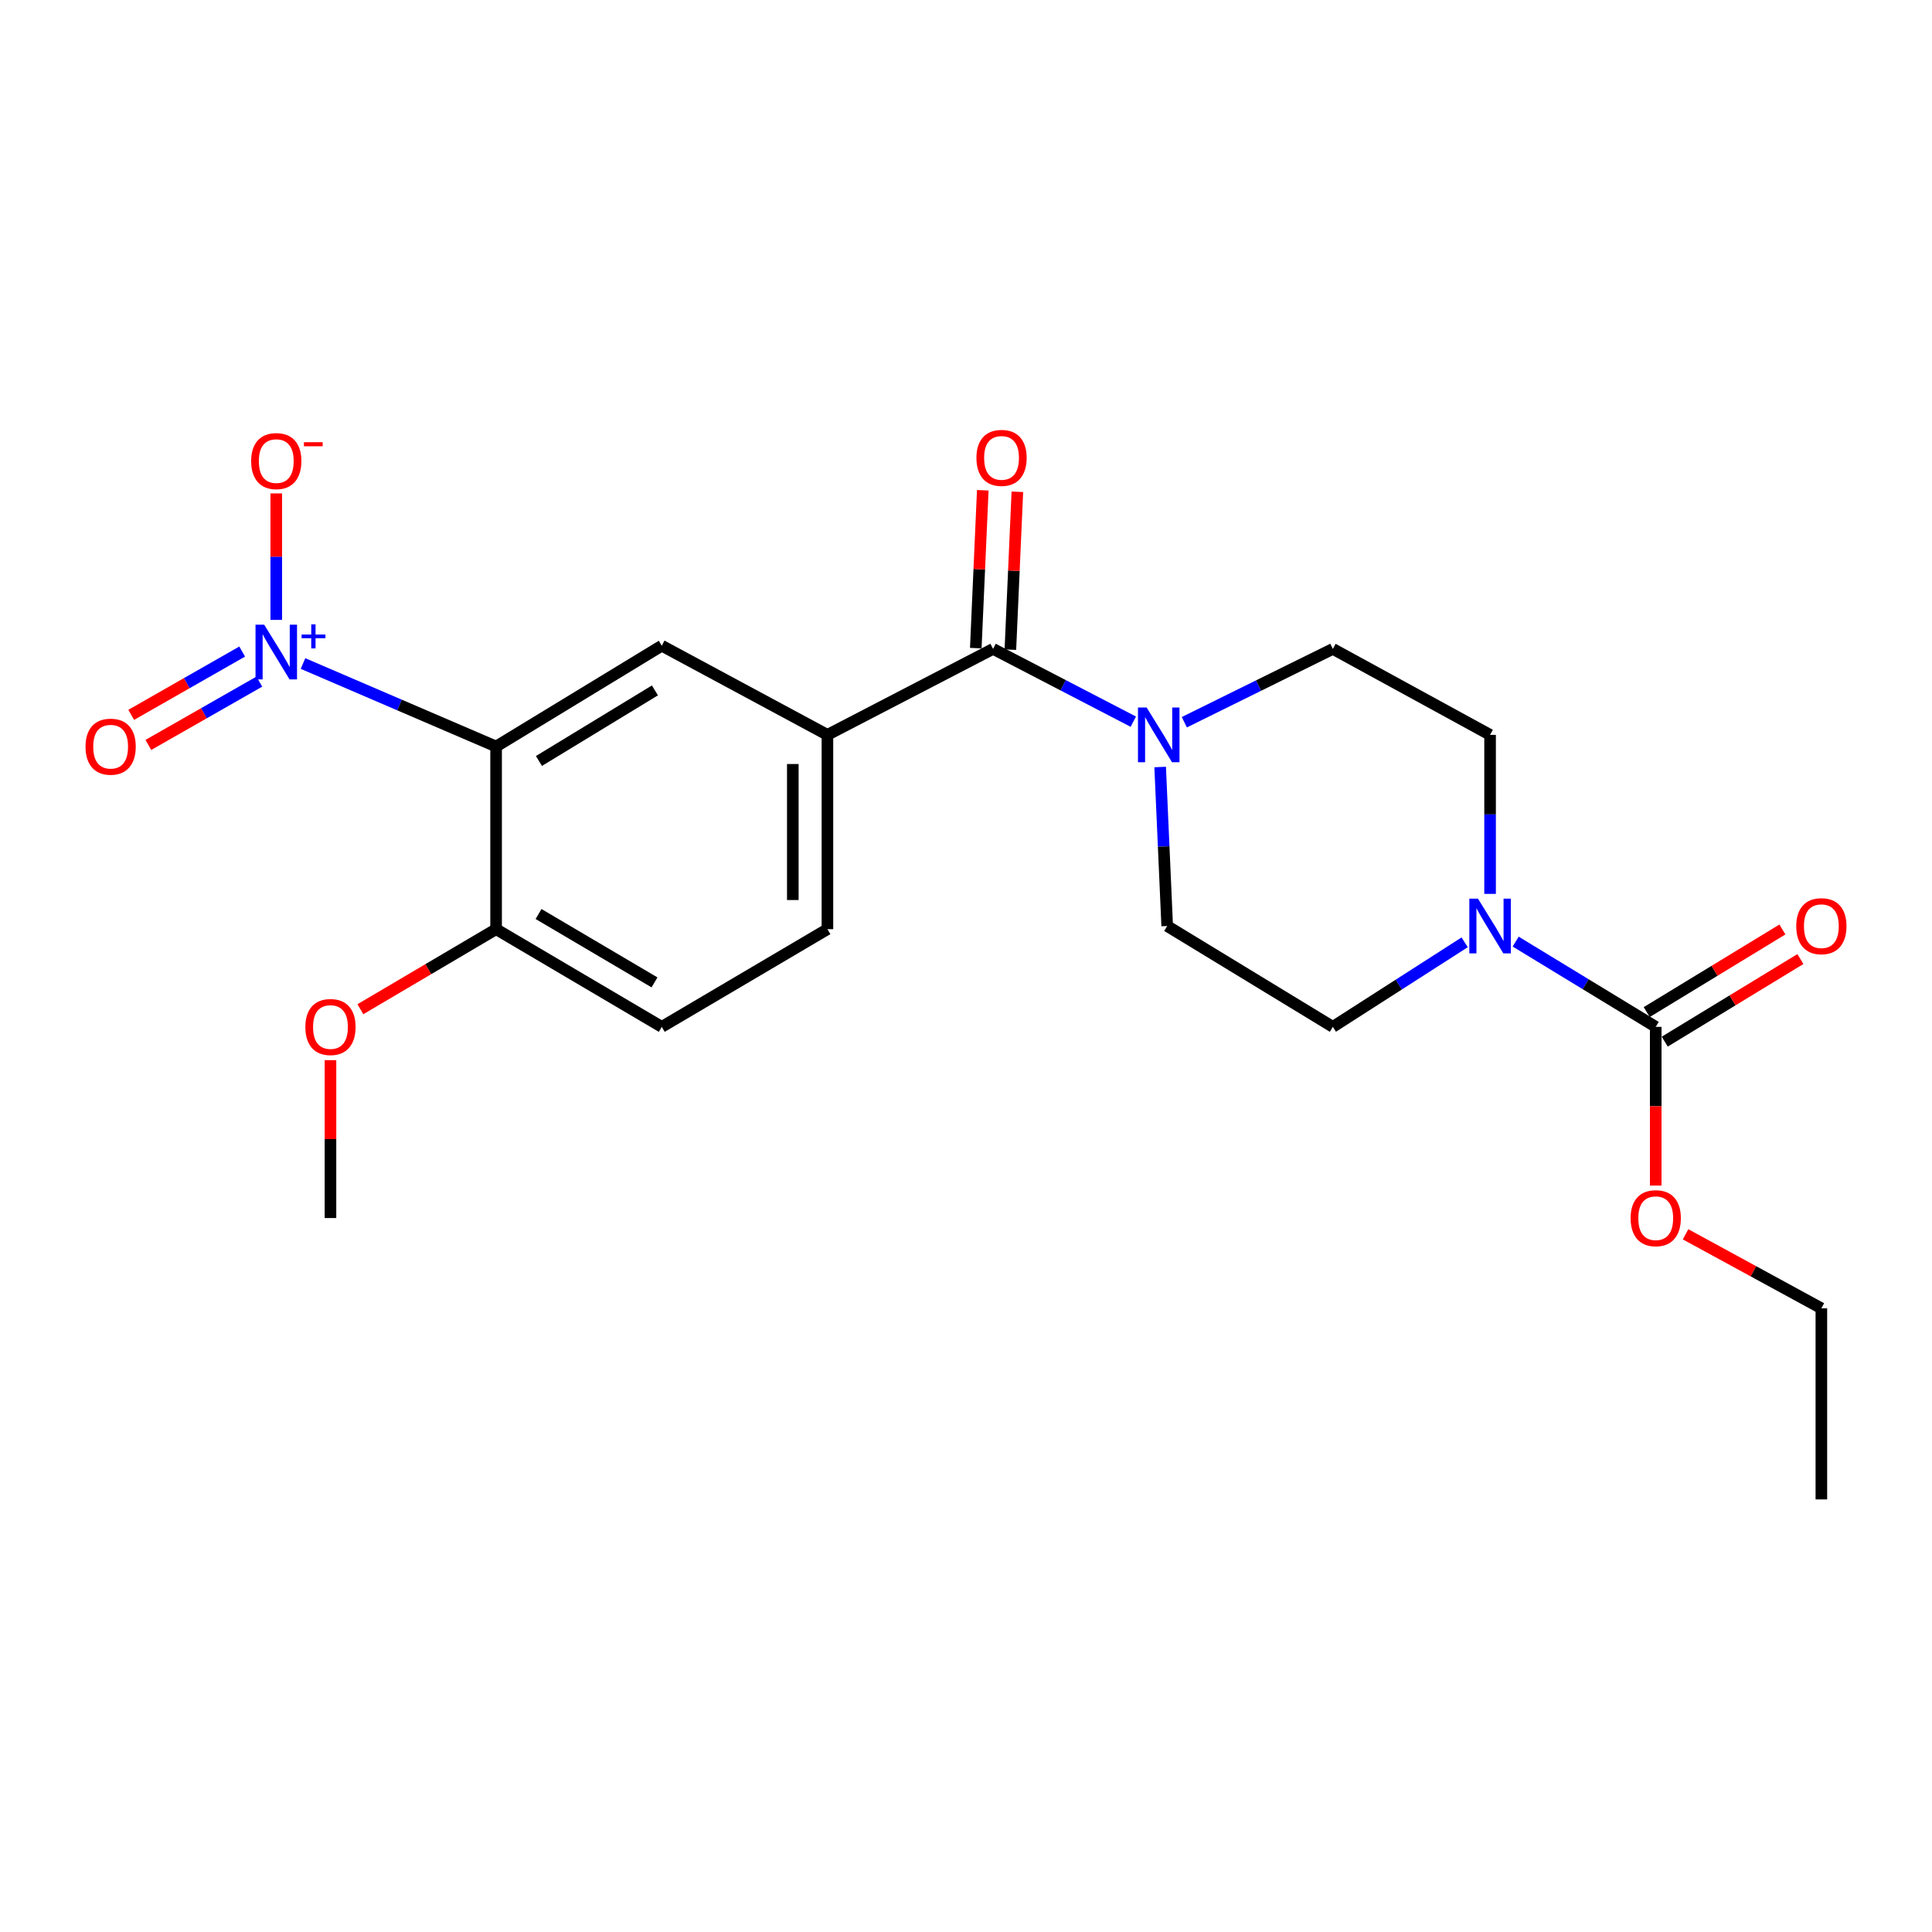<?xml version='1.0' encoding='iso-8859-1'?>
<svg version='1.1' baseProfile='full'
              xmlns='http://www.w3.org/2000/svg'
                      xmlns:rdkit='http://www.rdkit.org/xml'
                      xmlns:xlink='http://www.w3.org/1999/xlink'
                  xml:space='preserve'
width='1000px' height='1000px' viewBox='0 0 1000 1000'>
<!-- END OF HEADER -->
<rect style='opacity:1.0;fill:#FFFFFF;stroke:none' width='1000' height='1000' x='0' y='0'> </rect>
<path class='bond-0' d='M 156.833,343.437 L 206.807,364.918' style='fill:none;fill-rule:evenodd;stroke:#0000FF;stroke-width:6px;stroke-linecap:butt;stroke-linejoin:miter;stroke-opacity:1' />
<path class='bond-0' d='M 206.807,364.918 L 256.781,386.399' style='fill:none;fill-rule:evenodd;stroke:#000000;stroke-width:6px;stroke-linecap:butt;stroke-linejoin:miter;stroke-opacity:1' />
<path class='bond-8' d='M 142.997,320.857 L 142.997,288.126' style='fill:none;fill-rule:evenodd;stroke:#0000FF;stroke-width:6px;stroke-linecap:butt;stroke-linejoin:miter;stroke-opacity:1' />
<path class='bond-8' d='M 142.997,288.126 L 142.997,255.395' style='fill:none;fill-rule:evenodd;stroke:#FF0000;stroke-width:6px;stroke-linecap:butt;stroke-linejoin:miter;stroke-opacity:1' />
<path class='bond-9' d='M 125.35,337.243 L 96.631,353.626' style='fill:none;fill-rule:evenodd;stroke:#0000FF;stroke-width:6px;stroke-linecap:butt;stroke-linejoin:miter;stroke-opacity:1' />
<path class='bond-9' d='M 96.631,353.626 L 67.913,370.009' style='fill:none;fill-rule:evenodd;stroke:#FF0000;stroke-width:6px;stroke-linecap:butt;stroke-linejoin:miter;stroke-opacity:1' />
<path class='bond-9' d='M 134.229,352.807 L 105.51,369.19' style='fill:none;fill-rule:evenodd;stroke:#0000FF;stroke-width:6px;stroke-linecap:butt;stroke-linejoin:miter;stroke-opacity:1' />
<path class='bond-9' d='M 105.51,369.19 L 76.792,385.574' style='fill:none;fill-rule:evenodd;stroke:#FF0000;stroke-width:6px;stroke-linecap:butt;stroke-linejoin:miter;stroke-opacity:1' />
<path class='bond-5' d='M 256.781,386.399 L 342.533,334.215' style='fill:none;fill-rule:evenodd;stroke:#000000;stroke-width:6px;stroke-linecap:butt;stroke-linejoin:miter;stroke-opacity:1' />
<path class='bond-5' d='M 278.959,393.878 L 338.986,357.35' style='fill:none;fill-rule:evenodd;stroke:#000000;stroke-width:6px;stroke-linecap:butt;stroke-linejoin:miter;stroke-opacity:1' />
<path class='bond-7' d='M 256.781,386.399 L 256.781,480.941' style='fill:none;fill-rule:evenodd;stroke:#000000;stroke-width:6px;stroke-linecap:butt;stroke-linejoin:miter;stroke-opacity:1' />
<path class='bond-1' d='M 514.017,335.868 L 428.275,380.366' style='fill:none;fill-rule:evenodd;stroke:#000000;stroke-width:6px;stroke-linecap:butt;stroke-linejoin:miter;stroke-opacity:1' />
<path class='bond-2' d='M 514.017,335.868 L 550.31,354.703' style='fill:none;fill-rule:evenodd;stroke:#000000;stroke-width:6px;stroke-linecap:butt;stroke-linejoin:miter;stroke-opacity:1' />
<path class='bond-2' d='M 550.31,354.703 L 586.603,373.539' style='fill:none;fill-rule:evenodd;stroke:#0000FF;stroke-width:6px;stroke-linecap:butt;stroke-linejoin:miter;stroke-opacity:1' />
<path class='bond-14' d='M 522.967,336.264 L 524.776,295.406' style='fill:none;fill-rule:evenodd;stroke:#000000;stroke-width:6px;stroke-linecap:butt;stroke-linejoin:miter;stroke-opacity:1' />
<path class='bond-14' d='M 524.776,295.406 L 526.584,254.548' style='fill:none;fill-rule:evenodd;stroke:#FF0000;stroke-width:6px;stroke-linecap:butt;stroke-linejoin:miter;stroke-opacity:1' />
<path class='bond-14' d='M 505.066,335.471 L 506.874,294.614' style='fill:none;fill-rule:evenodd;stroke:#000000;stroke-width:6px;stroke-linecap:butt;stroke-linejoin:miter;stroke-opacity:1' />
<path class='bond-14' d='M 506.874,294.614 L 508.683,253.756' style='fill:none;fill-rule:evenodd;stroke:#FF0000;stroke-width:6px;stroke-linecap:butt;stroke-linejoin:miter;stroke-opacity:1' />
<path class='bond-12' d='M 613.011,373.822 L 651.446,354.845' style='fill:none;fill-rule:evenodd;stroke:#0000FF;stroke-width:6px;stroke-linecap:butt;stroke-linejoin:miter;stroke-opacity:1' />
<path class='bond-12' d='M 651.446,354.845 L 689.88,335.868' style='fill:none;fill-rule:evenodd;stroke:#000000;stroke-width:6px;stroke-linecap:butt;stroke-linejoin:miter;stroke-opacity:1' />
<path class='bond-13' d='M 600.495,397.002 L 602.317,438.155' style='fill:none;fill-rule:evenodd;stroke:#0000FF;stroke-width:6px;stroke-linecap:butt;stroke-linejoin:miter;stroke-opacity:1' />
<path class='bond-13' d='M 602.317,438.155 L 604.138,479.308' style='fill:none;fill-rule:evenodd;stroke:#000000;stroke-width:6px;stroke-linecap:butt;stroke-linejoin:miter;stroke-opacity:1' />
<path class='bond-3' d='M 758.105,487.746 L 723.992,509.624' style='fill:none;fill-rule:evenodd;stroke:#0000FF;stroke-width:6px;stroke-linecap:butt;stroke-linejoin:miter;stroke-opacity:1' />
<path class='bond-3' d='M 723.992,509.624 L 689.88,531.502' style='fill:none;fill-rule:evenodd;stroke:#000000;stroke-width:6px;stroke-linecap:butt;stroke-linejoin:miter;stroke-opacity:1' />
<path class='bond-4' d='M 784.511,487.373 L 820.757,509.437' style='fill:none;fill-rule:evenodd;stroke:#0000FF;stroke-width:6px;stroke-linecap:butt;stroke-linejoin:miter;stroke-opacity:1' />
<path class='bond-4' d='M 820.757,509.437 L 857.003,531.502' style='fill:none;fill-rule:evenodd;stroke:#000000;stroke-width:6px;stroke-linecap:butt;stroke-linejoin:miter;stroke-opacity:1' />
<path class='bond-24' d='M 771.262,462.674 L 771.262,421.52' style='fill:none;fill-rule:evenodd;stroke:#0000FF;stroke-width:6px;stroke-linecap:butt;stroke-linejoin:miter;stroke-opacity:1' />
<path class='bond-24' d='M 771.262,421.52 L 771.262,380.366' style='fill:none;fill-rule:evenodd;stroke:#000000;stroke-width:6px;stroke-linecap:butt;stroke-linejoin:miter;stroke-opacity:1' />
<path class='bond-15' d='M 861.662,539.154 L 896.774,517.779' style='fill:none;fill-rule:evenodd;stroke:#000000;stroke-width:6px;stroke-linecap:butt;stroke-linejoin:miter;stroke-opacity:1' />
<path class='bond-15' d='M 896.774,517.779 L 931.885,496.403' style='fill:none;fill-rule:evenodd;stroke:#FF0000;stroke-width:6px;stroke-linecap:butt;stroke-linejoin:miter;stroke-opacity:1' />
<path class='bond-15' d='M 852.344,523.849 L 887.456,502.473' style='fill:none;fill-rule:evenodd;stroke:#000000;stroke-width:6px;stroke-linecap:butt;stroke-linejoin:miter;stroke-opacity:1' />
<path class='bond-15' d='M 887.456,502.473 L 922.567,481.097' style='fill:none;fill-rule:evenodd;stroke:#FF0000;stroke-width:6px;stroke-linecap:butt;stroke-linejoin:miter;stroke-opacity:1' />
<path class='bond-18' d='M 857.003,531.502 L 857.003,572.581' style='fill:none;fill-rule:evenodd;stroke:#000000;stroke-width:6px;stroke-linecap:butt;stroke-linejoin:miter;stroke-opacity:1' />
<path class='bond-18' d='M 857.003,572.581 L 857.003,613.66' style='fill:none;fill-rule:evenodd;stroke:#FF0000;stroke-width:6px;stroke-linecap:butt;stroke-linejoin:miter;stroke-opacity:1' />
<path class='bond-6' d='M 342.533,334.215 L 428.275,380.366' style='fill:none;fill-rule:evenodd;stroke:#000000;stroke-width:6px;stroke-linecap:butt;stroke-linejoin:miter;stroke-opacity:1' />
<path class='bond-23' d='M 428.275,380.366 L 428.275,480.941' style='fill:none;fill-rule:evenodd;stroke:#000000;stroke-width:6px;stroke-linecap:butt;stroke-linejoin:miter;stroke-opacity:1' />
<path class='bond-23' d='M 410.356,395.452 L 410.356,465.854' style='fill:none;fill-rule:evenodd;stroke:#000000;stroke-width:6px;stroke-linecap:butt;stroke-linejoin:miter;stroke-opacity:1' />
<path class='bond-17' d='M 256.781,480.941 L 342.533,531.502' style='fill:none;fill-rule:evenodd;stroke:#000000;stroke-width:6px;stroke-linecap:butt;stroke-linejoin:miter;stroke-opacity:1' />
<path class='bond-17' d='M 278.745,473.089 L 338.771,508.482' style='fill:none;fill-rule:evenodd;stroke:#000000;stroke-width:6px;stroke-linecap:butt;stroke-linejoin:miter;stroke-opacity:1' />
<path class='bond-19' d='M 256.781,480.941 L 221.66,501.654' style='fill:none;fill-rule:evenodd;stroke:#000000;stroke-width:6px;stroke-linecap:butt;stroke-linejoin:miter;stroke-opacity:1' />
<path class='bond-19' d='M 221.66,501.654 L 186.538,522.367' style='fill:none;fill-rule:evenodd;stroke:#FF0000;stroke-width:6px;stroke-linecap:butt;stroke-linejoin:miter;stroke-opacity:1' />
<path class='bond-10' d='M 689.88,531.502 L 604.138,479.308' style='fill:none;fill-rule:evenodd;stroke:#000000;stroke-width:6px;stroke-linecap:butt;stroke-linejoin:miter;stroke-opacity:1' />
<path class='bond-11' d='M 771.262,380.366 L 689.88,335.868' style='fill:none;fill-rule:evenodd;stroke:#000000;stroke-width:6px;stroke-linecap:butt;stroke-linejoin:miter;stroke-opacity:1' />
<path class='bond-16' d='M 428.275,480.941 L 342.533,531.502' style='fill:none;fill-rule:evenodd;stroke:#000000;stroke-width:6px;stroke-linecap:butt;stroke-linejoin:miter;stroke-opacity:1' />
<path class='bond-20' d='M 872.444,638.87 L 907.59,658.026' style='fill:none;fill-rule:evenodd;stroke:#FF0000;stroke-width:6px;stroke-linecap:butt;stroke-linejoin:miter;stroke-opacity:1' />
<path class='bond-20' d='M 907.59,658.026 L 942.735,677.182' style='fill:none;fill-rule:evenodd;stroke:#000000;stroke-width:6px;stroke-linecap:butt;stroke-linejoin:miter;stroke-opacity:1' />
<path class='bond-21' d='M 171.05,548.735 L 171.05,589.594' style='fill:none;fill-rule:evenodd;stroke:#FF0000;stroke-width:6px;stroke-linecap:butt;stroke-linejoin:miter;stroke-opacity:1' />
<path class='bond-21' d='M 171.05,589.594 L 171.05,630.453' style='fill:none;fill-rule:evenodd;stroke:#000000;stroke-width:6px;stroke-linecap:butt;stroke-linejoin:miter;stroke-opacity:1' />
<path class='bond-22' d='M 942.735,677.182 L 942.735,776.094' style='fill:none;fill-rule:evenodd;stroke:#000000;stroke-width:6px;stroke-linecap:butt;stroke-linejoin:miter;stroke-opacity:1' />
<path  class='atom-0' d='M 136.737 323.33
L 146.017 338.33
Q 146.937 339.81, 148.417 342.49
Q 149.897 345.17, 149.977 345.33
L 149.977 323.33
L 153.737 323.33
L 153.737 351.65
L 149.857 351.65
L 139.897 335.25
Q 138.737 333.33, 137.497 331.13
Q 136.297 328.93, 135.937 328.25
L 135.937 351.65
L 132.257 351.65
L 132.257 323.33
L 136.737 323.33
' fill='#0000FF'/>
<path  class='atom-0' d='M 156.113 328.435
L 161.102 328.435
L 161.102 323.181
L 163.32 323.181
L 163.32 328.435
L 168.442 328.435
L 168.442 330.336
L 163.32 330.336
L 163.32 335.616
L 161.102 335.616
L 161.102 330.336
L 156.113 330.336
L 156.113 328.435
' fill='#0000FF'/>
<path  class='atom-3' d='M 593.498 366.206
L 602.778 381.206
Q 603.698 382.686, 605.178 385.366
Q 606.658 388.046, 606.738 388.206
L 606.738 366.206
L 610.498 366.206
L 610.498 394.526
L 606.618 394.526
L 596.658 378.126
Q 595.498 376.206, 594.258 374.006
Q 593.058 371.806, 592.698 371.126
L 592.698 394.526
L 589.018 394.526
L 589.018 366.206
L 593.498 366.206
' fill='#0000FF'/>
<path  class='atom-4' d='M 765.002 465.148
L 774.282 480.148
Q 775.202 481.628, 776.682 484.308
Q 778.162 486.988, 778.242 487.148
L 778.242 465.148
L 782.002 465.148
L 782.002 493.468
L 778.122 493.468
L 768.162 477.068
Q 767.002 475.148, 765.762 472.948
Q 764.562 470.748, 764.202 470.068
L 764.202 493.468
L 760.522 493.468
L 760.522 465.148
L 765.002 465.148
' fill='#0000FF'/>
<path  class='atom-9' d='M 129.997 238.658
Q 129.997 231.858, 133.357 228.058
Q 136.717 224.258, 142.997 224.258
Q 149.277 224.258, 152.637 228.058
Q 155.997 231.858, 155.997 238.658
Q 155.997 245.538, 152.597 249.458
Q 149.197 253.338, 142.997 253.338
Q 136.757 253.338, 133.357 249.458
Q 129.997 245.578, 129.997 238.658
M 142.997 250.138
Q 147.317 250.138, 149.637 247.258
Q 151.997 244.338, 151.997 238.658
Q 151.997 233.098, 149.637 230.298
Q 147.317 227.458, 142.997 227.458
Q 138.677 227.458, 136.317 230.258
Q 133.997 233.058, 133.997 238.658
Q 133.997 244.378, 136.317 247.258
Q 138.677 250.138, 142.997 250.138
' fill='#FF0000'/>
<path  class='atom-9' d='M 157.317 228.881
L 167.006 228.881
L 167.006 230.993
L 157.317 230.993
L 157.317 228.881
' fill='#FF0000'/>
<path  class='atom-10' d='M 44.265 386.479
Q 44.265 379.679, 47.625 375.879
Q 50.985 372.079, 57.265 372.079
Q 63.545 372.079, 66.905 375.879
Q 70.265 379.679, 70.265 386.479
Q 70.265 393.359, 66.865 397.279
Q 63.465 401.159, 57.265 401.159
Q 51.025 401.159, 47.625 397.279
Q 44.265 393.399, 44.265 386.479
M 57.265 397.959
Q 61.585 397.959, 63.905 395.079
Q 66.265 392.159, 66.265 386.479
Q 66.265 380.919, 63.905 378.119
Q 61.585 375.279, 57.265 375.279
Q 52.945 375.279, 50.585 378.079
Q 48.265 380.879, 48.265 386.479
Q 48.265 392.199, 50.585 395.079
Q 52.945 397.959, 57.265 397.959
' fill='#FF0000'/>
<path  class='atom-15' d='M 505.397 236.996
Q 505.397 230.196, 508.757 226.396
Q 512.117 222.596, 518.397 222.596
Q 524.677 222.596, 528.037 226.396
Q 531.397 230.196, 531.397 236.996
Q 531.397 243.876, 527.997 247.796
Q 524.597 251.676, 518.397 251.676
Q 512.157 251.676, 508.757 247.796
Q 505.397 243.916, 505.397 236.996
M 518.397 248.476
Q 522.717 248.476, 525.037 245.596
Q 527.397 242.676, 527.397 236.996
Q 527.397 231.436, 525.037 228.636
Q 522.717 225.796, 518.397 225.796
Q 514.077 225.796, 511.717 228.596
Q 509.397 231.396, 509.397 236.996
Q 509.397 242.716, 511.717 245.596
Q 514.077 248.476, 518.397 248.476
' fill='#FF0000'/>
<path  class='atom-16' d='M 929.735 479.388
Q 929.735 472.588, 933.095 468.788
Q 936.455 464.988, 942.735 464.988
Q 949.015 464.988, 952.375 468.788
Q 955.735 472.588, 955.735 479.388
Q 955.735 486.268, 952.335 490.188
Q 948.935 494.068, 942.735 494.068
Q 936.495 494.068, 933.095 490.188
Q 929.735 486.308, 929.735 479.388
M 942.735 490.868
Q 947.055 490.868, 949.375 487.988
Q 951.735 485.068, 951.735 479.388
Q 951.735 473.828, 949.375 471.028
Q 947.055 468.188, 942.735 468.188
Q 938.415 468.188, 936.055 470.988
Q 933.735 473.788, 933.735 479.388
Q 933.735 485.108, 936.055 487.988
Q 938.415 490.868, 942.735 490.868
' fill='#FF0000'/>
<path  class='atom-19' d='M 844.003 630.533
Q 844.003 623.733, 847.363 619.933
Q 850.723 616.133, 857.003 616.133
Q 863.283 616.133, 866.643 619.933
Q 870.003 623.733, 870.003 630.533
Q 870.003 637.413, 866.603 641.333
Q 863.203 645.213, 857.003 645.213
Q 850.763 645.213, 847.363 641.333
Q 844.003 637.453, 844.003 630.533
M 857.003 642.013
Q 861.323 642.013, 863.643 639.133
Q 866.003 636.213, 866.003 630.533
Q 866.003 624.973, 863.643 622.173
Q 861.323 619.333, 857.003 619.333
Q 852.683 619.333, 850.323 622.133
Q 848.003 624.933, 848.003 630.533
Q 848.003 636.253, 850.323 639.133
Q 852.683 642.013, 857.003 642.013
' fill='#FF0000'/>
<path  class='atom-20' d='M 158.05 531.582
Q 158.05 524.782, 161.41 520.982
Q 164.77 517.182, 171.05 517.182
Q 177.33 517.182, 180.69 520.982
Q 184.05 524.782, 184.05 531.582
Q 184.05 538.462, 180.65 542.382
Q 177.25 546.262, 171.05 546.262
Q 164.81 546.262, 161.41 542.382
Q 158.05 538.502, 158.05 531.582
M 171.05 543.062
Q 175.37 543.062, 177.69 540.182
Q 180.05 537.262, 180.05 531.582
Q 180.05 526.022, 177.69 523.222
Q 175.37 520.382, 171.05 520.382
Q 166.73 520.382, 164.37 523.182
Q 162.05 525.982, 162.05 531.582
Q 162.05 537.302, 164.37 540.182
Q 166.73 543.062, 171.05 543.062
' fill='#FF0000'/>
</svg>
